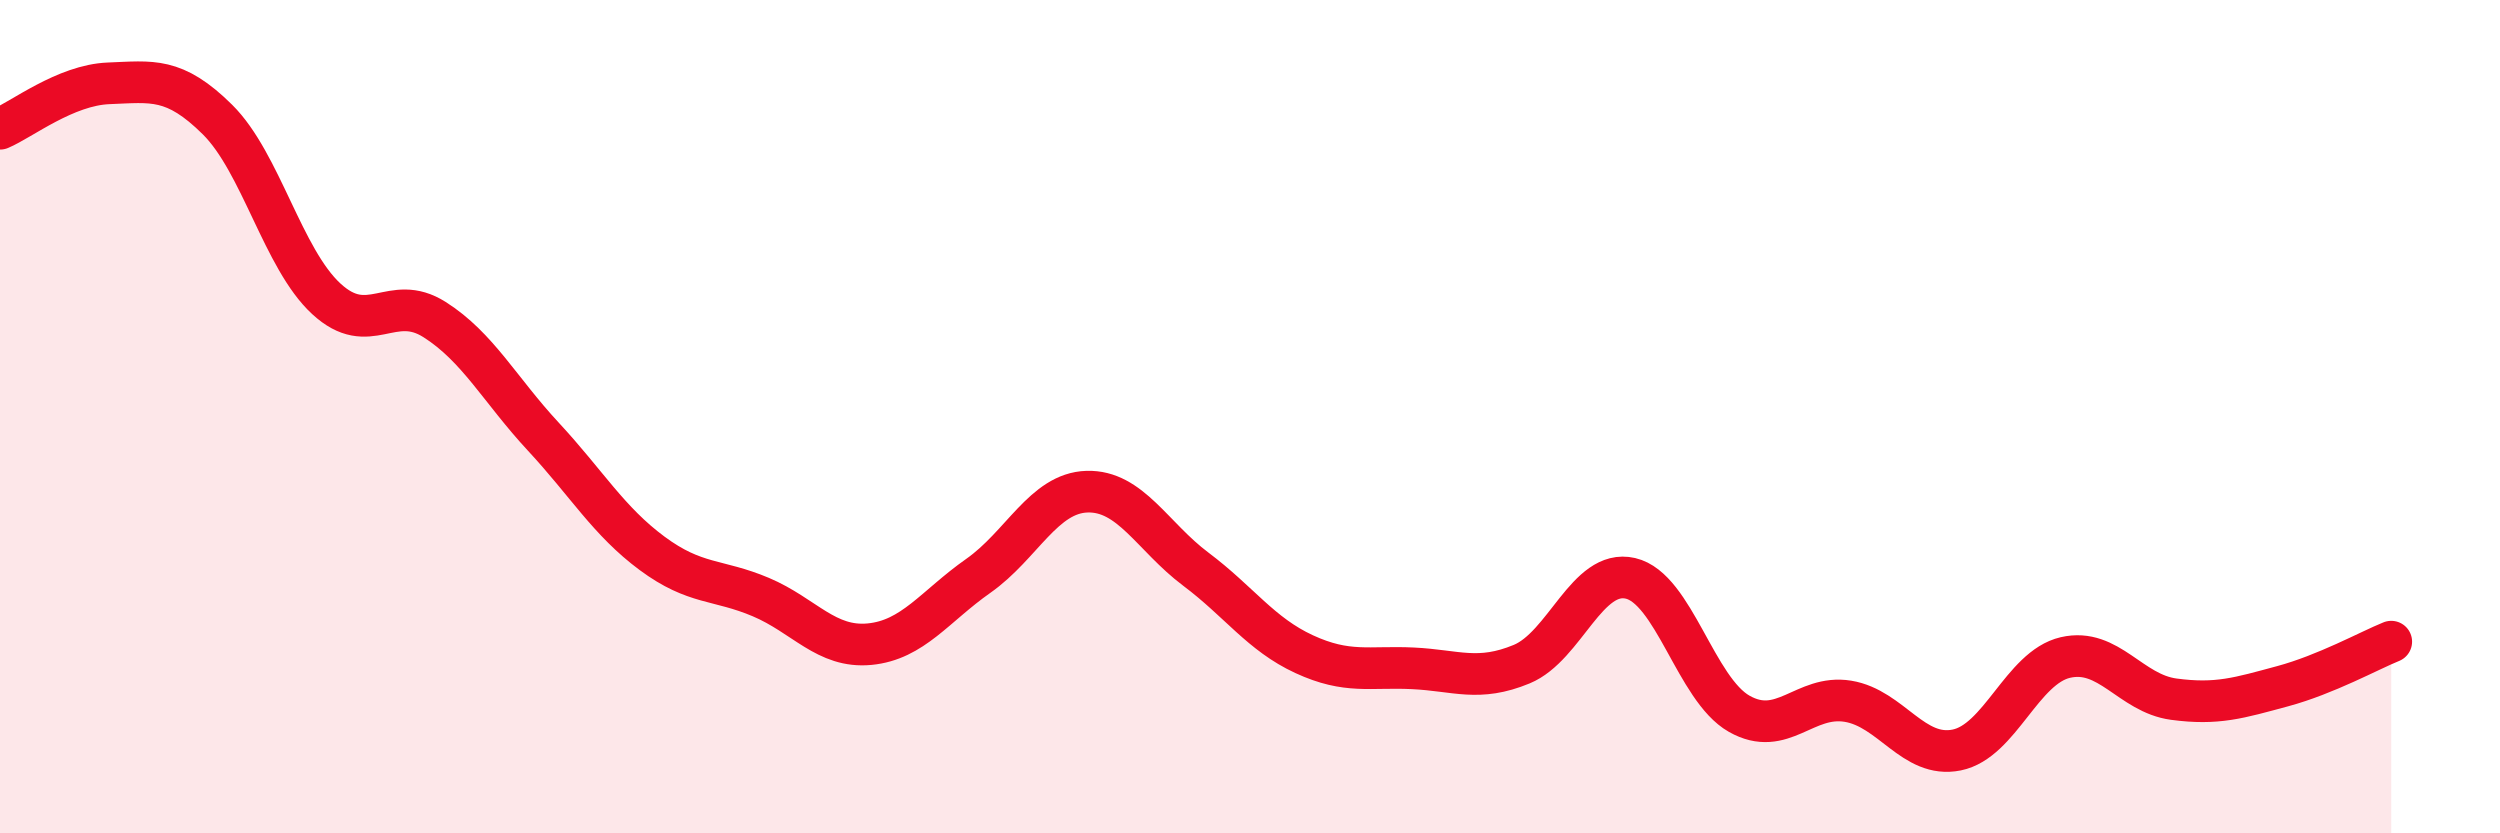 
    <svg width="60" height="20" viewBox="0 0 60 20" xmlns="http://www.w3.org/2000/svg">
      <path
        d="M 0,3.09 C 0.52,2.87 1.57,2.04 2.61,2 C 3.65,1.96 4.18,1.84 5.22,2.87 C 6.26,3.9 6.79,6.21 7.83,7.17 C 8.87,8.13 9.39,7.01 10.43,7.67 C 11.47,8.33 12,9.36 13.04,10.48 C 14.08,11.6 14.61,12.51 15.65,13.28 C 16.69,14.05 17.22,13.89 18.26,14.33 C 19.3,14.77 19.83,15.56 20.87,15.46 C 21.91,15.36 22.44,14.55 23.48,13.82 C 24.52,13.09 25.05,11.83 26.09,11.8 C 27.13,11.77 27.66,12.88 28.7,13.66 C 29.74,14.44 30.26,15.22 31.3,15.7 C 32.34,16.18 32.87,15.99 33.91,16.04 C 34.95,16.09 35.48,16.37 36.52,15.94 C 37.56,15.51 38.09,13.64 39.13,13.88 C 40.17,14.12 40.7,16.54 41.74,17.13 C 42.78,17.72 43.31,16.66 44.35,16.83 C 45.39,17 45.92,18.21 46.96,18 C 48,17.79 48.53,16.02 49.57,15.78 C 50.61,15.54 51.13,16.64 52.17,16.78 C 53.21,16.92 53.74,16.75 54.78,16.47 C 55.82,16.19 56.87,15.61 57.39,15.4L57.39 20L0 20Z"
        fill="#EB0A25"
        opacity="0.1"
        stroke-linecap="round"
        stroke-linejoin="round"
      />
      <path
        d="M 0,3.09 C 0.52,2.87 1.57,2.04 2.61,2 C 3.65,1.96 4.18,1.84 5.22,2.87 C 6.26,3.9 6.79,6.21 7.83,7.17 C 8.87,8.13 9.39,7.01 10.43,7.67 C 11.47,8.33 12,9.36 13.04,10.48 C 14.08,11.6 14.61,12.51 15.65,13.28 C 16.69,14.05 17.22,13.89 18.26,14.33 C 19.3,14.77 19.83,15.56 20.87,15.46 C 21.91,15.36 22.44,14.55 23.48,13.82 C 24.52,13.09 25.05,11.83 26.09,11.8 C 27.13,11.77 27.66,12.88 28.7,13.66 C 29.74,14.44 30.26,15.22 31.3,15.7 C 32.34,16.18 32.87,15.99 33.91,16.04 C 34.95,16.09 35.48,16.37 36.52,15.94 C 37.56,15.51 38.09,13.64 39.13,13.88 C 40.17,14.12 40.7,16.54 41.74,17.13 C 42.78,17.72 43.31,16.66 44.35,16.83 C 45.39,17 45.92,18.21 46.96,18 C 48,17.79 48.53,16.02 49.57,15.78 C 50.61,15.54 51.13,16.64 52.17,16.78 C 53.21,16.92 53.74,16.75 54.78,16.47 C 55.82,16.19 56.87,15.61 57.39,15.4"
        stroke="#EB0A25"
        stroke-width="1"
        fill="none"
        stroke-linecap="round"
        stroke-linejoin="round"
      />
    </svg>
  